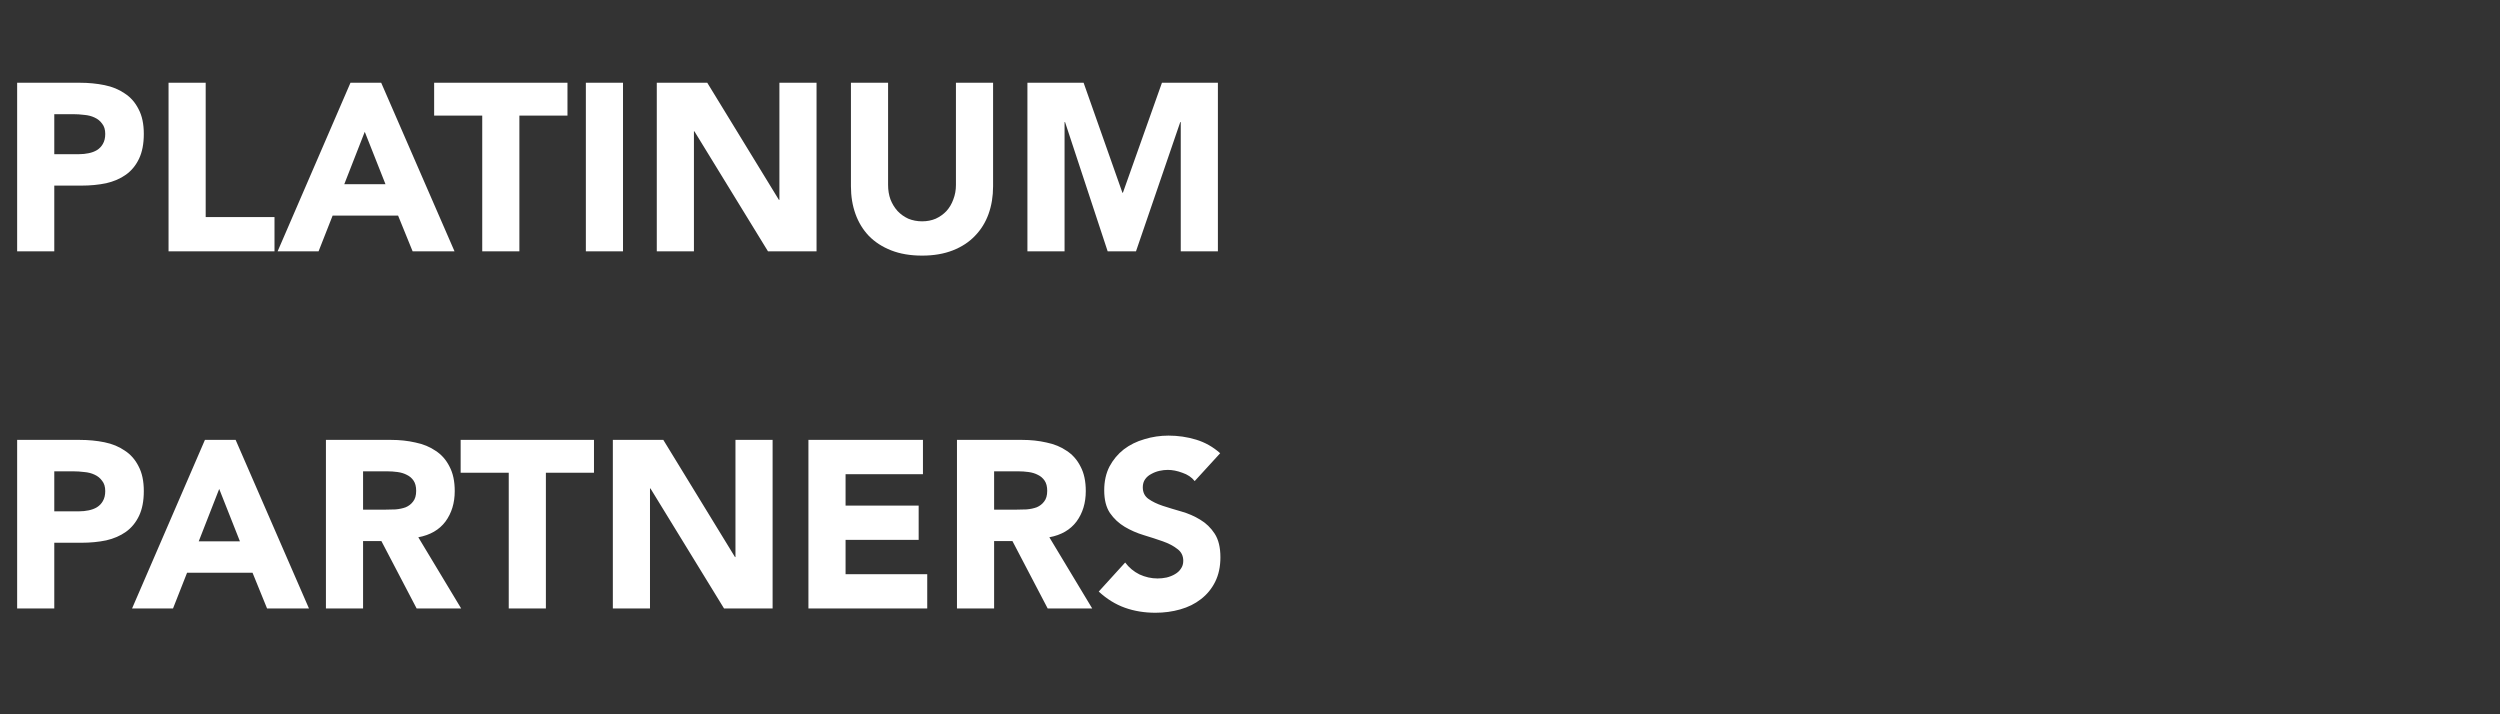 <svg width="189" height="54" viewBox="0 0 189 54" fill="none" xmlns="http://www.w3.org/2000/svg">
<rect x="0" y="0" width="189" height="54" fill="#333333" stroke="none"/>
<path d="M1.296 6.256H6.03C6.69 6.256 7.314 6.316 7.902 6.436C8.49 6.556 9 6.766 9.432 7.066C9.876 7.354 10.224 7.75 10.476 8.254C10.74 8.746 10.872 9.37 10.872 10.126C10.872 10.87 10.752 11.494 10.512 11.998C10.272 12.502 9.942 12.904 9.522 13.204C9.102 13.504 8.604 13.72 8.028 13.852C7.452 13.972 6.828 14.032 6.156 14.032H4.104V19H1.296V6.256ZM4.104 11.656H5.976C6.228 11.656 6.468 11.632 6.696 11.584C6.936 11.536 7.146 11.458 7.326 11.35C7.518 11.23 7.668 11.074 7.776 10.882C7.896 10.678 7.956 10.426 7.956 10.126C7.956 9.802 7.878 9.544 7.722 9.352C7.578 9.148 7.386 8.992 7.146 8.884C6.918 8.776 6.66 8.71 6.372 8.686C6.084 8.65 5.808 8.632 5.544 8.632H4.104V11.656ZM12.742 6.256H15.55V16.408H20.752V19H12.742V6.256ZM26.496 6.256H28.818L34.362 19H31.194L30.096 16.3H25.146L24.084 19H20.988L26.496 6.256ZM27.576 9.964L26.028 13.924H29.142L27.576 9.964ZM36.457 8.74H32.821V6.256H42.901V8.74H39.265V19H36.457V8.74ZM44.291 6.256H47.099V19H44.291V6.256ZM49.653 6.256H53.469L58.887 15.112H58.923V6.256H61.731V19H58.059L52.497 9.928H52.461V19H49.653V6.256ZM75.077 14.086C75.077 14.842 74.963 15.538 74.735 16.174C74.507 16.81 74.165 17.362 73.709 17.83C73.265 18.298 72.707 18.664 72.035 18.928C71.363 19.192 70.589 19.324 69.713 19.324C68.825 19.324 68.045 19.192 67.373 18.928C66.701 18.664 66.137 18.298 65.681 17.83C65.237 17.362 64.901 16.81 64.673 16.174C64.445 15.538 64.331 14.842 64.331 14.086V6.256H67.139V13.978C67.139 14.374 67.199 14.74 67.319 15.076C67.451 15.412 67.631 15.706 67.859 15.958C68.087 16.198 68.357 16.39 68.669 16.534C68.993 16.666 69.341 16.732 69.713 16.732C70.085 16.732 70.427 16.666 70.739 16.534C71.051 16.39 71.321 16.198 71.549 15.958C71.777 15.706 71.951 15.412 72.071 15.076C72.203 14.74 72.269 14.374 72.269 13.978V6.256H75.077V14.086ZM77.673 6.256H81.921L84.855 14.572H84.891L87.843 6.256H92.073V19H89.265V9.226H89.229L85.881 19H83.739L80.517 9.226H80.481V19H77.673V6.256ZM1.296 33.256H6.03C6.69 33.256 7.314 33.316 7.902 33.436C8.49 33.556 9 33.766 9.432 34.066C9.876 34.354 10.224 34.75 10.476 35.254C10.74 35.746 10.872 36.37 10.872 37.126C10.872 37.87 10.752 38.494 10.512 38.998C10.272 39.502 9.942 39.904 9.522 40.204C9.102 40.504 8.604 40.72 8.028 40.852C7.452 40.972 6.828 41.032 6.156 41.032H4.104V46H1.296V33.256ZM4.104 38.656H5.976C6.228 38.656 6.468 38.632 6.696 38.584C6.936 38.536 7.146 38.458 7.326 38.35C7.518 38.23 7.668 38.074 7.776 37.882C7.896 37.678 7.956 37.426 7.956 37.126C7.956 36.802 7.878 36.544 7.722 36.352C7.578 36.148 7.386 35.992 7.146 35.884C6.918 35.776 6.66 35.71 6.372 35.686C6.084 35.65 5.808 35.632 5.544 35.632H4.104V38.656ZM15.492 33.256H17.814L23.358 46H20.19L19.092 43.3H14.142L13.08 46H9.984L15.492 33.256ZM16.572 36.964L15.024 40.924H18.138L16.572 36.964ZM24.64 33.256H29.572C30.22 33.256 30.832 33.322 31.408 33.454C31.996 33.574 32.506 33.784 32.938 34.084C33.382 34.372 33.73 34.768 33.982 35.272C34.246 35.764 34.378 36.382 34.378 37.126C34.378 38.026 34.144 38.794 33.676 39.43C33.208 40.054 32.524 40.45 31.624 40.618L34.864 46H31.498L28.834 40.906H27.448V46H24.64V33.256ZM27.448 38.53H29.104C29.356 38.53 29.62 38.524 29.896 38.512C30.184 38.488 30.442 38.434 30.67 38.35C30.898 38.254 31.084 38.11 31.228 37.918C31.384 37.726 31.462 37.456 31.462 37.108C31.462 36.784 31.396 36.526 31.264 36.334C31.132 36.142 30.964 35.998 30.76 35.902C30.556 35.794 30.322 35.722 30.058 35.686C29.794 35.65 29.536 35.632 29.284 35.632H27.448V38.53ZM38.461 35.74H34.825V33.256H44.905V35.74H41.269V46H38.461V35.74ZM46.331 33.256H50.147L55.565 42.112H55.601V33.256H58.409V46H54.737L49.175 36.928H49.139V46H46.331V33.256ZM61.117 33.256H69.775V35.848H63.925V38.224H69.451V40.816H63.925V43.408H70.099V46H61.117V33.256ZM72.347 33.256H77.279C77.927 33.256 78.539 33.322 79.115 33.454C79.703 33.574 80.213 33.784 80.645 34.084C81.089 34.372 81.437 34.768 81.689 35.272C81.953 35.764 82.085 36.382 82.085 37.126C82.085 38.026 81.851 38.794 81.383 39.43C80.915 40.054 80.231 40.45 79.331 40.618L82.571 46H79.205L76.541 40.906H75.155V46H72.347V33.256ZM75.155 38.53H76.811C77.063 38.53 77.327 38.524 77.603 38.512C77.891 38.488 78.149 38.434 78.377 38.35C78.605 38.254 78.791 38.11 78.935 37.918C79.091 37.726 79.169 37.456 79.169 37.108C79.169 36.784 79.103 36.526 78.971 36.334C78.839 36.142 78.671 35.998 78.467 35.902C78.263 35.794 78.029 35.722 77.765 35.686C77.501 35.65 77.243 35.632 76.991 35.632H75.155V38.53ZM90.319 36.37C90.091 36.082 89.779 35.872 89.383 35.74C88.999 35.596 88.633 35.524 88.285 35.524C88.081 35.524 87.871 35.548 87.655 35.596C87.439 35.644 87.235 35.722 87.043 35.83C86.851 35.926 86.695 36.058 86.575 36.226C86.455 36.394 86.395 36.598 86.395 36.838C86.395 37.222 86.539 37.516 86.827 37.72C87.115 37.924 87.475 38.098 87.907 38.242C88.351 38.386 88.825 38.53 89.329 38.674C89.833 38.818 90.301 39.022 90.733 39.286C91.177 39.55 91.543 39.904 91.831 40.348C92.119 40.792 92.263 41.386 92.263 42.13C92.263 42.838 92.131 43.456 91.867 43.984C91.603 44.512 91.243 44.95 90.787 45.298C90.343 45.646 89.821 45.904 89.221 46.072C88.633 46.24 88.009 46.324 87.349 46.324C86.521 46.324 85.753 46.198 85.045 45.946C84.337 45.694 83.677 45.286 83.065 44.722L85.063 42.526C85.351 42.91 85.711 43.21 86.143 43.426C86.587 43.63 87.043 43.732 87.511 43.732C87.739 43.732 87.967 43.708 88.195 43.66C88.435 43.6 88.645 43.516 88.825 43.408C89.017 43.3 89.167 43.162 89.275 42.994C89.395 42.826 89.455 42.628 89.455 42.4C89.455 42.016 89.305 41.716 89.005 41.5C88.717 41.272 88.351 41.08 87.907 40.924C87.463 40.768 86.983 40.612 86.467 40.456C85.951 40.3 85.471 40.09 85.027 39.826C84.583 39.562 84.211 39.214 83.911 38.782C83.623 38.35 83.479 37.78 83.479 37.072C83.479 36.388 83.611 35.788 83.875 35.272C84.151 34.756 84.511 34.324 84.955 33.976C85.411 33.628 85.933 33.37 86.521 33.202C87.109 33.022 87.715 32.932 88.339 32.932C89.059 32.932 89.755 33.034 90.427 33.238C91.099 33.442 91.705 33.784 92.245 34.264L90.319 36.37Z" fill="white"/>
</svg>
